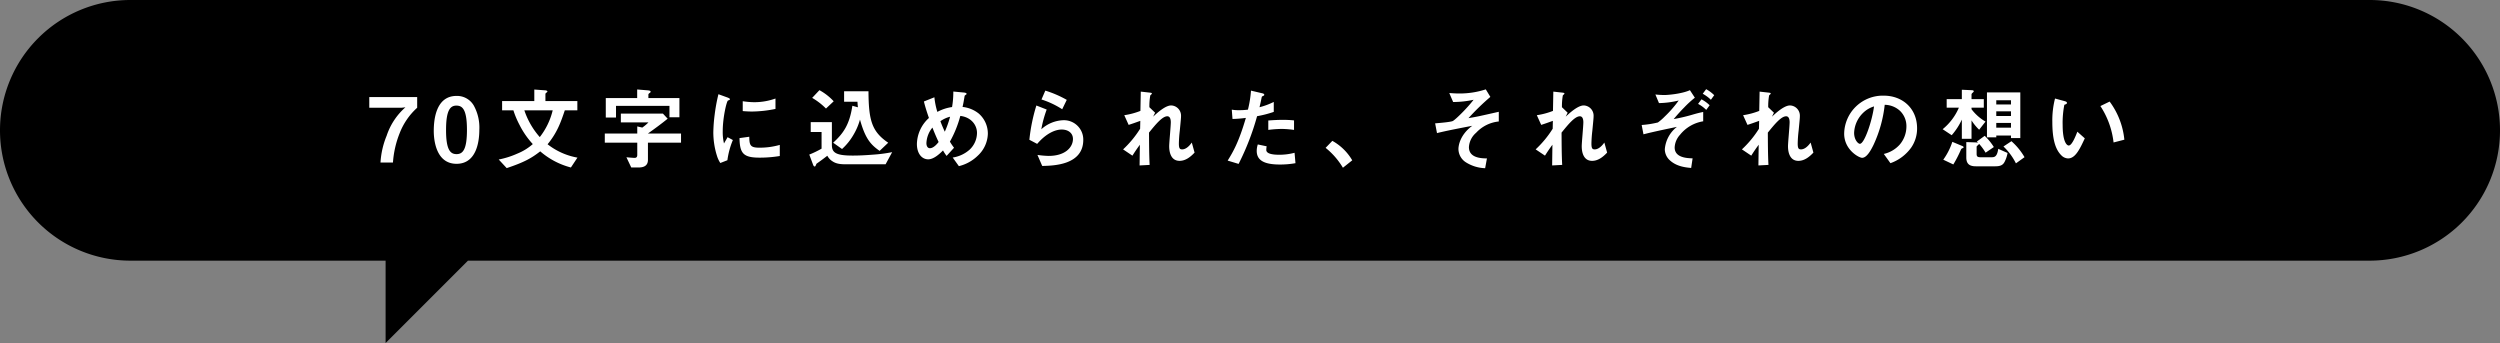 <svg xmlns="http://www.w3.org/2000/svg" width="892" height="122.384" viewBox="0 0 892 122.384">
  <rect x="0" y="0" width="892" height="122.384" fill="#808080" stroke="none"/>
  <g id="グループ_3281" data-name="グループ 3281" transform="translate(-520 -521)">
    <path id="合体_1" data-name="合体 1" d="M-6816.417-6h29.384l-29.384,29.384ZM-6907.5-6A46.5,46.5,0,0,1-6954-52.5,46.5,46.5,0,0,1-6907.5-99h799A46.5,46.5,0,0,1-6062-52.5,46.5,46.5,0,0,1-6108.5-6Z" transform="translate(7474 620)"/>
    <path id="パス_4164" data-name="パス 4164" d="M-297.152-19.552V-23.36H-314.24v3.808h11.456l1.44-.16A23.139,23.139,0,0,0-308.032-9.6,29.573,29.573,0,0,0-310.24,0h4.448a34.467,34.467,0,0,1,2.4-10.5A23.717,23.717,0,0,1-297.152-19.552Zm22.176,7.872a16.206,16.206,0,0,0-1.984-8.672,6.908,6.908,0,0,0-6.144-3.424c-7.456,0-8.128,8.672-8.128,12.512,0,3.008.7,11.712,8.128,11.712C-275.456.448-274.976-8.736-274.976-11.68Zm-4.416,0c0,6.88-1.376,8.672-3.712,8.672-2.08,0-3.776-1.28-3.744-8.672,0-7.072,1.536-8.64,3.68-8.64C-281.056-20.32-279.392-19.072-279.392-11.68Zm39.424,9.92a24.1,24.1,0,0,1-10.656-4.768c3.3-4,4.672-7.648,6.144-12.1H-240v-3.3h-11.392v-2.528c0-.256.32-.448.384-.512.16-.1.32-.224.32-.384,0-.32-.64-.416-.8-.416l-3.872-.288v4.128h-11.488v3.3h4.032a31.2,31.2,0,0,0,2.144,5.12A29.787,29.787,0,0,0-255.9-6.592a19.192,19.192,0,0,1-5.5,3.392,30.407,30.407,0,0,1-6.656,2.112l2.848,3.072C-259.1-.064-256.48-1.472-253.248-4A27.072,27.072,0,0,0-242.3,1.76ZM-248.8-18.624a24.957,24.957,0,0,1-4.608,9.536,27.511,27.511,0,0,1-5.5-9.536Zm45.216,2.464v-6.848h-11.072v-1.248c0-.192.192-.384.416-.544s.384-.256.384-.48c0-.384-.64-.448-.928-.48l-3.872-.32v3.072h-11.2v6.944h3.648v-4.16h19.072v4.064Zm.576,9.056v-3.264h-11.808c2.368-1.664,4.992-3.616,7.04-5.28l-1.7-1.824H-224.48v3.136h9.856a15.085,15.085,0,0,1-2.208,1.856l-1.792-.416v2.528h-11.584V-7.1h11.584V-2.72c0,.768-.352,1.056-.992,1.056-.256,0-2.3-.16-2.88-.224l1.728,3.648h2.592c1.92,0,3.36-.64,3.36-2.72V-7.1Zm33.7-12.032v-3.712a22.354,22.354,0,0,1-7.584,1.312,28.187,28.187,0,0,1-4.1-.352v3.52c1.7.16,3.168.16,3.424.16A42.977,42.977,0,0,0-169.312-19.136Zm1.536,16.8V-6.3a26.1,26.1,0,0,1-7.3.992c-3.232,0-3.552-.864-3.584-3.9l-3.488.48c.1,5.408,1.312,6.976,7.136,6.976A43.739,43.739,0,0,0-167.776-2.336Zm-16.736-5.7L-186.4-9.056c-.7,1.248-.9,1.568-1.28,2.24a17.6,17.6,0,0,1-.448-4.384c0-4.832,1.376-10.624,1.856-10.912.064-.032.48-.192.544-.224a.379.379,0,0,0,.16-.288c0-.256-.608-.48-.832-.576l-3.264-1.184a63.071,63.071,0,0,0-1.344,7.3,56.6,56.6,0,0,0-.48,6.3,27.879,27.879,0,0,0,1.312,8.416A9.8,9.8,0,0,0-188.992.16l2.528-.992A28.39,28.39,0,0,1-184.512-8.032Zm55.424.96c-5.888-4-6.976-8-7.04-18.368h-8.7V-21.7h4.768c.032.576.064,1.088.16,1.984l-1.984-.544c-1.024,6.88-3.3,9.92-6.848,13.184l3.168,2.24a20.817,20.817,0,0,0,4-4.928,22.147,22.147,0,0,0,2.4-5.568c1.92,6.912,3.872,8.96,7.008,11.168Zm-19.456-14.784a19.747,19.747,0,0,0-5.088-3.968l-2.592,2.752a23.15,23.15,0,0,1,4.928,3.808ZM-127.68-3.712a52.654,52.654,0,0,1-6.944.9c-2.4.192-4.768.32-7.168.32-6.048,0-7.392-1.088-7.392-3.808v-8.128h-7.552v3.52h3.872V-4.96a33.529,33.529,0,0,1-4.384,2.112l1.376,3.68c.1.224.256.576.544.576.224,0,.256-.1.544-.736.1-.256.1-.256.384-.448,1.664-1.152,3.264-2.4,3.584-2.656A5.539,5.539,0,0,0-149.472-.8c.9.672,1.984,1.408,4.832,1.408h14.624Zm34.144-6.528a9.46,9.46,0,0,0-3.232-7.232,11,11,0,0,0-5.792-2.368c.32-1.44.352-1.664.736-3.9,0-.128.16-.256.256-.32.32-.224.448-.288.448-.448,0-.384-.736-.448-1.024-.48l-3.712-.352a31.744,31.744,0,0,1-.448,5.536,15.6,15.6,0,0,0-5.248,1.728,26.473,26.473,0,0,1-1.056-5.216l-3.744,1.5c.416,1.7.9,3.3,1.792,5.888a12.848,12.848,0,0,0-4.288,9.28c0,3.456,1.792,5.472,4.032,5.472,2.112,0,4.352-2.24,5.28-3.168a17.226,17.226,0,0,0,1.28,1.952L-105.6-5.28a21.121,21.121,0,0,1-1.472-2.176,39.5,39.5,0,0,0,3.712-9.184c3.872.448,5.952,3.264,5.952,6.048A8.28,8.28,0,0,1-100-4.64a11.684,11.684,0,0,1-6.08,2.848l2.208,3.072a14.461,14.461,0,0,0,6.656-3.648A11.089,11.089,0,0,0-93.536-10.24Zm-13.472-6.112a35.333,35.333,0,0,1-1.888,5.344c-.64-1.376-1.12-2.528-1.568-3.744A9.972,9.972,0,0,1-107.008-16.352Zm-4.1,9.024c-.448.576-1.76,2.208-3.1,2.208-.864,0-1.248-.864-1.248-1.792a9.3,9.3,0,0,1,2.144-5.568C-112.288-9.888-111.776-8.768-111.1-7.328Zm45.728-15.04a38.022,38.022,0,0,0-7.648-3.3L-74.4-22.5a30.311,30.311,0,0,1,7.392,3.488ZM-59.488-8.1a6.906,6.906,0,0,0-7.1-7.008,12.306,12.306,0,0,0-7.872,3.232,40.883,40.883,0,0,1,1.92-7.04l-3.68-1.44a62.466,62.466,0,0,0-2.5,12.224l2.784,1.472c3.3-3.84,6.528-5.12,8.736-5.12,2.4,0,4.032,1.312,4.032,3.36,0,2.944-2.72,6.048-8.672,6.048a32.045,32.045,0,0,1-4-.352l1.7,3.936C-70.176,1.12-59.488.928-59.488-8.1Zm39.712,4.544-.992-3.584C-22.08-5.28-23.3-4.7-24.192-4.7c-.864,0-1.184-.352-1.184-2.112a44.432,44.432,0,0,1,.32-4.512c.416-4.288.448-4.64.448-5.216a3.646,3.646,0,0,0-3.52-3.84c-2.144,0-5.184,2.848-6.432,4l.7-1.408L-35.9-19.744a22.418,22.418,0,0,1,.32-4.224c.1-.1.576-.512.576-.608,0-.288-.288-.32-.8-.384l-3.168-.352-.128,6.88a26.1,26.1,0,0,1-5.76,1.536L-43.3-13.44c1.6-.512,2.464-.832,4.16-1.44l-.064,2.816A36.616,36.616,0,0,1-45.28-4.7l3.328,2.24c1.12-1.76,1.664-2.528,2.656-3.9l-.1,7.392,3.584-.192C-36-2.912-36-6.24-36.032-10.688c2.24-2.752,4.7-5.824,6.528-5.824,1.088,0,1.248,1.312,1.248,2.144,0,1.344-.576,7.3-.576,8.512,0,.8,0,5.248,3.712,5.248C-23.008-.608-21.248-1.984-19.776-3.552Zm35.488-8.1V-15.04a36.749,36.749,0,0,0-4.224-.192c-1.7,0-3.3.1-4.96.224v3.36a39.218,39.218,0,0,1,4.8-.352A34.777,34.777,0,0,1,15.712-11.648ZM8.48-18.08v-3.552a25.028,25.028,0,0,1-5.088,1.888c.224-.9.48-2.048.768-3.488.064-.32.128-.352.544-.544.288-.128.384-.224.384-.448,0-.352-.736-.512-.8-.512L.352-25.664A38.859,38.859,0,0,1-.736-18.88a23.218,23.218,0,0,1-3.168.192A12.911,12.911,0,0,1-6.5-18.88l.256,3.328a42.19,42.19,0,0,0,4.768-.384C-4-7.264-6.048-3.808-7.968-.7L-4.064.48A90.752,90.752,0,0,0,2.528-16.544,38.621,38.621,0,0,0,8.48-18.08ZM16.224.224,15.9-3.488a21.067,21.067,0,0,1-5.632.7c-.736,0-3.168-.032-4.064-.864a1.1,1.1,0,0,1-.384-.96,6.051,6.051,0,0,1,.128-1.184L2.784-6.464A7.416,7.416,0,0,0,2.4-4.16C2.4-.9,4.864.7,10.624.7A30.951,30.951,0,0,0,16.224.224ZM26.976-5.248a26.31,26.31,0,0,1,6.176,7.1L36.48-.8a18.823,18.823,0,0,0-7.1-6.944Zm61.792-9.408v-3.456c-1.024.224-5.92,1.344-7.04,1.568-1.792.384-3.136.576-3.776.7a85.413,85.413,0,0,1,7.808-7.584l-1.632-2.688a29.886,29.886,0,0,1-9.472,1.472c-1.472,0-2.528-.1-3.552-.16l1.376,3.2a34.14,34.14,0,0,0,7.3-.8c-2.3,3.008-6.432,7.072-7.424,7.584-.768.384-5.184.736-6.3.832L66.72-10.5c.544-.16.864-.224,1.28-.32,3.3-.768,7.52-1.568,11.3-2.3-4.832,3.584-4.928,7.808-4.928,8.288a5.693,5.693,0,0,0,2.592,4.7A13.7,13.7,0,0,0,83.9,2.016l.64-3.488C82.592-1.5,78.112-1.6,78.112-5.5a7.284,7.284,0,0,1,2.56-5.12A12.736,12.736,0,0,1,88.768-14.656Zm38.656,11.1-.992-3.584C125.12-5.28,123.9-4.7,123.008-4.7c-.864,0-1.184-.352-1.184-2.112a44.431,44.431,0,0,1,.32-4.512c.416-4.288.448-4.64.448-5.216a3.646,3.646,0,0,0-3.52-3.84c-2.144,0-5.184,2.848-6.432,4l.7-1.408L111.3-19.744a22.418,22.418,0,0,1,.32-4.224c.1-.1.576-.512.576-.608,0-.288-.288-.32-.8-.384l-3.168-.352-.128,6.88a26.1,26.1,0,0,1-5.76,1.536L103.9-13.44c1.6-.512,2.464-.832,4.16-1.44L108-12.064a36.616,36.616,0,0,1-6.08,7.36l3.328,2.24c1.12-1.76,1.664-2.528,2.656-3.9l-.1,7.392,3.584-.192c-.192-3.744-.192-7.072-.224-11.52,2.24-2.752,4.7-5.824,6.528-5.824,1.088,0,1.248,1.312,1.248,2.144,0,1.344-.576,7.3-.576,8.512,0,.8,0,5.248,3.712,5.248C124.192-.608,125.952-1.984,127.424-3.552Zm38.208-20.48a12.5,12.5,0,0,0-2.88-2.144l-1.216,1.632a13.4,13.4,0,0,1,2.912,2.144ZM164-20.448a12.536,12.536,0,0,0-2.912-2.112l-1.216,1.632a12.019,12.019,0,0,1,2.912,2.144Zm-2.3,5.728v-3.328c-1.312.256-2.368.544-3.392.832a59.915,59.915,0,0,1-7.136,1.7c1.6-1.92,3.008-3.392,3.712-4.1a36.277,36.277,0,0,1,3.84-3.52l-1.76-2.688c-2.976,1.344-7.968,1.728-9.056,1.728a29.982,29.982,0,0,1-3.264-.192l1.28,3.072a31.138,31.138,0,0,0,7.04-.928,40.287,40.287,0,0,1-4.992,5.728,18.3,18.3,0,0,1-2.432,2.112,34.616,34.616,0,0,1-5.792.9l.64,3.328c3.808-.992,9.952-2.24,11.936-2.656a11.292,11.292,0,0,0-4.32,8A5.374,5.374,0,0,0,149.92-.7c2.432,2.176,5.7,2.464,7.488,2.624L157.92-1.5c-1.824-.064-6.4-.16-6.4-3.872a7.13,7.13,0,0,1,1.92-4.544A13.28,13.28,0,0,1,161.7-14.72ZM201.024-3.552l-.992-3.584C198.72-5.28,197.5-4.7,196.608-4.7c-.864,0-1.184-.352-1.184-2.112a44.435,44.435,0,0,1,.32-4.512c.416-4.288.448-4.64.448-5.216a3.646,3.646,0,0,0-3.52-3.84c-2.144,0-5.184,2.848-6.432,4l.7-1.408L184.9-19.744a22.419,22.419,0,0,1,.32-4.224c.1-.1.576-.512.576-.608,0-.288-.288-.32-.8-.384l-3.168-.352-.128,6.88a26.1,26.1,0,0,1-5.76,1.536L177.5-13.44c1.6-.512,2.464-.832,4.16-1.44l-.064,2.816a36.616,36.616,0,0,1-6.08,7.36l3.328,2.24c1.12-1.76,1.664-2.528,2.656-3.9l-.1,7.392,3.584-.192c-.192-3.744-.192-7.072-.224-11.52,2.24-2.752,4.7-5.824,6.528-5.824,1.088,0,1.248,1.312,1.248,2.144,0,1.344-.576,7.3-.576,8.512,0,.8,0,5.248,3.712,5.248C197.792-.608,199.552-1.984,201.024-3.552Zm36.992-8.672c0-7.136-5.248-11.648-11.9-11.648A13.8,13.8,0,0,0,212-10.3c0,5.728,5.248,8.608,6.4,8.608,1.664,0,3.136-2.688,4.1-4.672a45.433,45.433,0,0,0,3.968-14.24,8.186,8.186,0,0,1,5.44,2.144,7.544,7.544,0,0,1,2.3,5.6A10.012,10.012,0,0,1,231.9-6.5a10.778,10.778,0,0,1-5.76,3.424l2.368,3.3a15.448,15.448,0,0,0,7.456-5.632A11.957,11.957,0,0,0,238.016-12.224Zm-15.36-7.808c-.64,4.992-3.392,13.344-5.056,13.344-.576,0-2.048-1.344-2.048-3.936a10.48,10.48,0,0,1,3.2-7.1A9.447,9.447,0,0,1,222.656-20.032Zm52.192,11.3V-25.024h-11.9V-8.992h3.328v-.64h5.248v.9Zm-3.328-7.872h-5.248v-1.664h5.248Zm0-4.128h-5.248v-1.5h5.248Zm0,8.288h-5.248v-1.7h5.248Zm-9.088-2.176a16.559,16.559,0,0,1-4.992-4.416v-.544h4.384v-3.04H257.44v-1.664c0-.224.16-.416.416-.64.128-.128.384-.32.384-.512,0-.32-.48-.384-.736-.384l-3.52-.16v3.36h-5.408v3.04h4.352a20.124,20.124,0,0,1-5.792,7.68l3.232,2.144a23.259,23.259,0,0,0,3.616-5.568V-8.48h3.456v-6.56a17.7,17.7,0,0,0,2.72,3.328Zm7.872,11.2L266.976-4.9c-.416,2.88-1.344,3.008-2.432,3.008H260.7c-1.152,0-1.44-.288-1.44-1.216V-5.728a5.245,5.245,0,0,1,.608-.608c.192-.192.224-.256.288-.32a19.079,19.079,0,0,1,2.3,3.136l2.944-2.016a20.244,20.244,0,0,0-3.264-4l-2.816,2.048a1.66,1.66,0,0,1,.416.384,8.8,8.8,0,0,0-1.216-.1l-2.944-.1v5.472c0,2.208,1.024,3.168,3.392,3.168h6.976c1.888,0,2.752-.512,3.3-1.6A10.868,10.868,0,0,0,270.3-3.424Zm6.048,1.5a22.949,22.949,0,0,0-4.672-5.7l-2.848,1.888A21.324,21.324,0,0,1,273.28.288ZM254.624-5.472c0-.256-.48-.448-.576-.48l-3.456-1.44a23.318,23.318,0,0,1-3.232,6.368l3.584,1.7A41.386,41.386,0,0,0,253.7-4.7c.128-.224.192-.256.7-.512A.275.275,0,0,0,254.624-5.472ZM311.968-8.16a27.2,27.2,0,0,0-5.248-13.6l-3.3,1.6a29.758,29.758,0,0,1,4.7,12.992Zm-14.112-.48L295.2-11.008c-.608,1.536-1.92,4.928-3.072,4.928-.64,0-2.176-1.152-2.176-7.392a33.172,33.172,0,0,1,.608-7.136c.544-.192.928-.32.928-.672,0-.384-.512-.544-.736-.608l-3.52-.96a31.164,31.164,0,0,0-.96,8.32c0,6.08,1.024,9.824,3.264,12A3.49,3.49,0,0,0,291.9-1.472C294.5-1.472,296.1-4.864,297.856-8.64Z" transform="translate(966 579)" fill="#fff"/>
  </g>
</svg>
